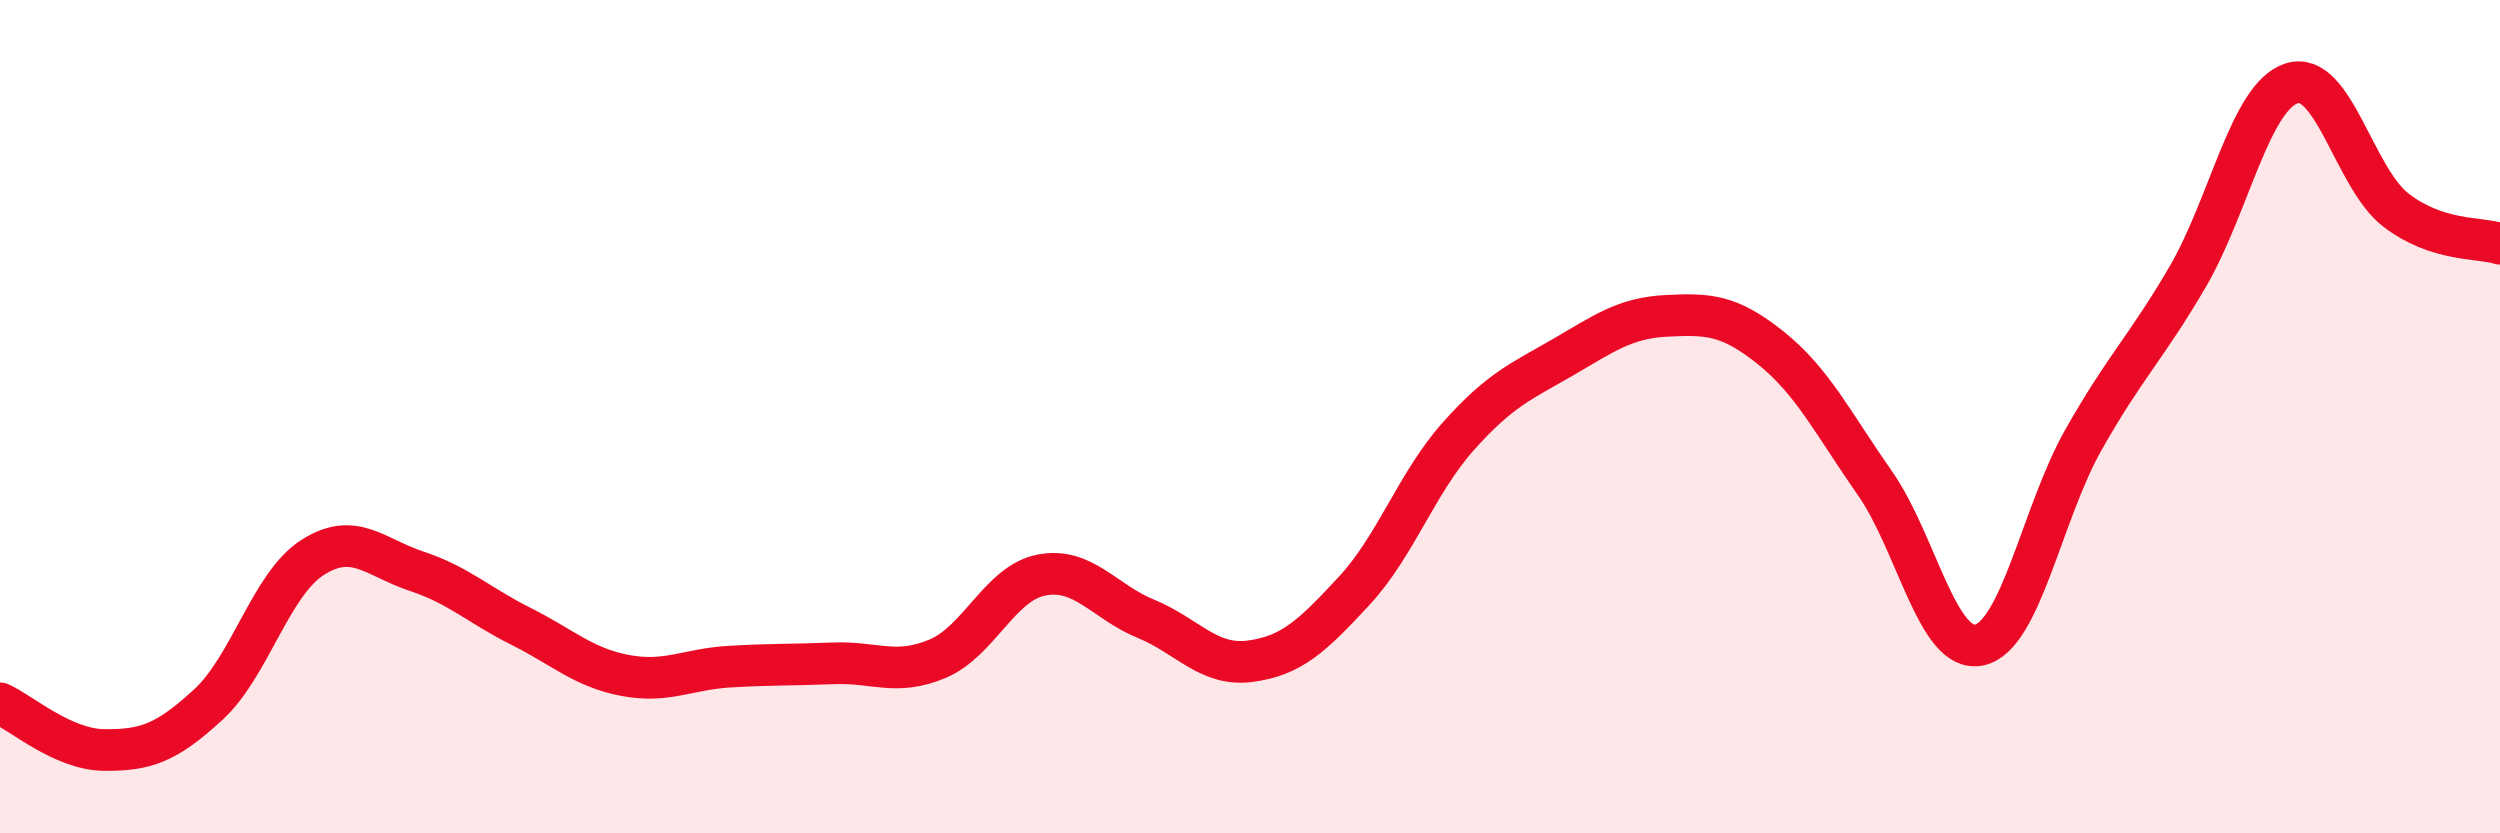 
    <svg width="60" height="20" viewBox="0 0 60 20" xmlns="http://www.w3.org/2000/svg">
      <path
        d="M 0,16.88 C 0.5,17.1 1.5,17.99 2.5,18 C 3.5,18.01 4,17.83 5,16.91 C 6,15.99 6.5,14.02 7.5,13.38 C 8.5,12.74 9,13.38 10,13.71 C 11,14.04 11.5,14.53 12.5,15.03 C 13.5,15.53 14,16.02 15,16.21 C 16,16.4 16.5,16.06 17.5,16 C 18.5,15.94 19,15.96 20,15.92 C 21,15.88 21.5,16.23 22.5,15.81 C 23.5,15.39 24,13.99 25,13.8 C 26,13.61 26.5,14.44 27.5,14.85 C 28.5,15.26 29,16 30,15.87 C 31,15.74 31.5,15.26 32.5,14.18 C 33.5,13.1 34,11.59 35,10.47 C 36,9.35 36.5,9.16 37.5,8.58 C 38.5,8 39,7.63 40,7.58 C 41,7.53 41.5,7.55 42.5,8.35 C 43.5,9.15 44,10.17 45,11.6 C 46,13.03 46.5,15.69 47.5,15.48 C 48.5,15.27 49,12.33 50,10.56 C 51,8.79 51.5,8.36 52.5,6.65 C 53.5,4.94 54,2.32 55,2 C 56,1.68 56.5,4.27 57.5,5.04 C 58.5,5.81 59.5,5.69 60,5.85L60 20L0 20Z"
        fill="#EB0A25"
        opacity="0.1"
        stroke-linecap="round"
        stroke-linejoin="round"
      />
      <path
        d="M 0,16.88 C 0.5,17.1 1.5,17.99 2.5,18 C 3.5,18.01 4,17.83 5,16.91 C 6,15.99 6.5,14.02 7.5,13.38 C 8.5,12.74 9,13.38 10,13.71 C 11,14.04 11.5,14.53 12.5,15.03 C 13.5,15.53 14,16.02 15,16.21 C 16,16.4 16.5,16.06 17.5,16 C 18.5,15.94 19,15.96 20,15.92 C 21,15.88 21.5,16.23 22.5,15.81 C 23.5,15.39 24,13.99 25,13.8 C 26,13.61 26.5,14.44 27.5,14.85 C 28.5,15.26 29,16 30,15.87 C 31,15.74 31.5,15.26 32.5,14.18 C 33.5,13.1 34,11.59 35,10.47 C 36,9.35 36.5,9.16 37.5,8.58 C 38.5,8 39,7.63 40,7.58 C 41,7.53 41.5,7.55 42.5,8.35 C 43.5,9.15 44,10.17 45,11.6 C 46,13.03 46.5,15.69 47.5,15.48 C 48.5,15.27 49,12.33 50,10.56 C 51,8.79 51.5,8.36 52.5,6.65 C 53.5,4.94 54,2.32 55,2 C 56,1.68 56.5,4.27 57.5,5.04 C 58.5,5.81 59.5,5.69 60,5.85"
        stroke="#EB0A25"
        stroke-width="1"
        fill="none"
        stroke-linecap="round"
        stroke-linejoin="round"
      />
    </svg>
  